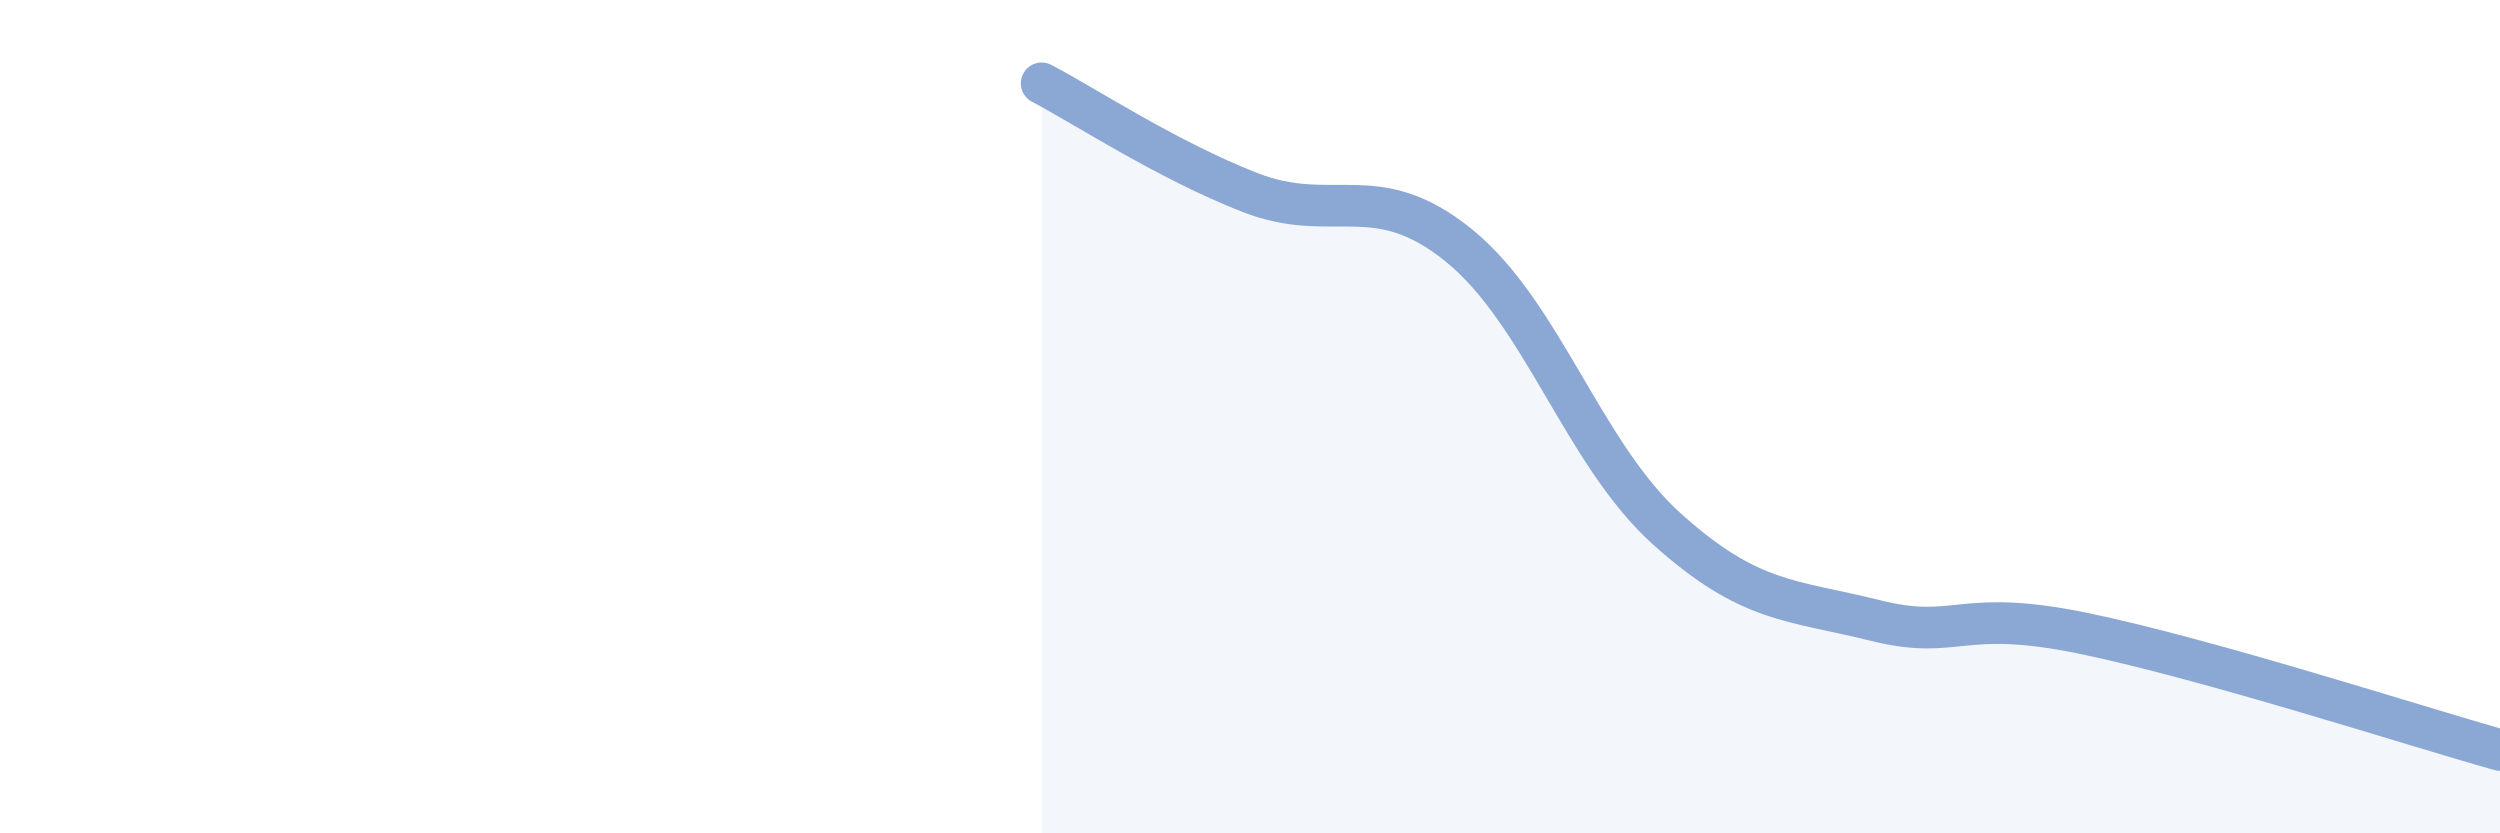
    <svg width="60" height="20" viewBox="0 0 60 20" xmlns="http://www.w3.org/2000/svg">
      <path
        d="M 25,2 C 26,2.52 28,3.84 30,4.62 C 32,5.4 33,4.27 35,5.88 C 37,7.49 38,10.89 40,12.69 C 42,14.49 43,14.39 45,14.89 C 47,15.39 47,14.58 50,15.2 C 53,15.82 58,17.44 60,18L60 20L25 20Z"
        fill="#8ba7d3"
        opacity="0.1"
        stroke-linecap="round"
        stroke-linejoin="round"
      />
      <path
        d="M 25,2 C 26,2.52 28,3.84 30,4.62 C 32,5.4 33,4.27 35,5.88 C 37,7.49 38,10.89 40,12.69 C 42,14.49 43,14.39 45,14.89 C 47,15.39 47,14.58 50,15.2 C 53,15.82 58,17.44 60,18"
        stroke="#8ba7d3"
        stroke-width="1"
        fill="none"
        stroke-linecap="round"
        stroke-linejoin="round"
      />
    </svg>
  